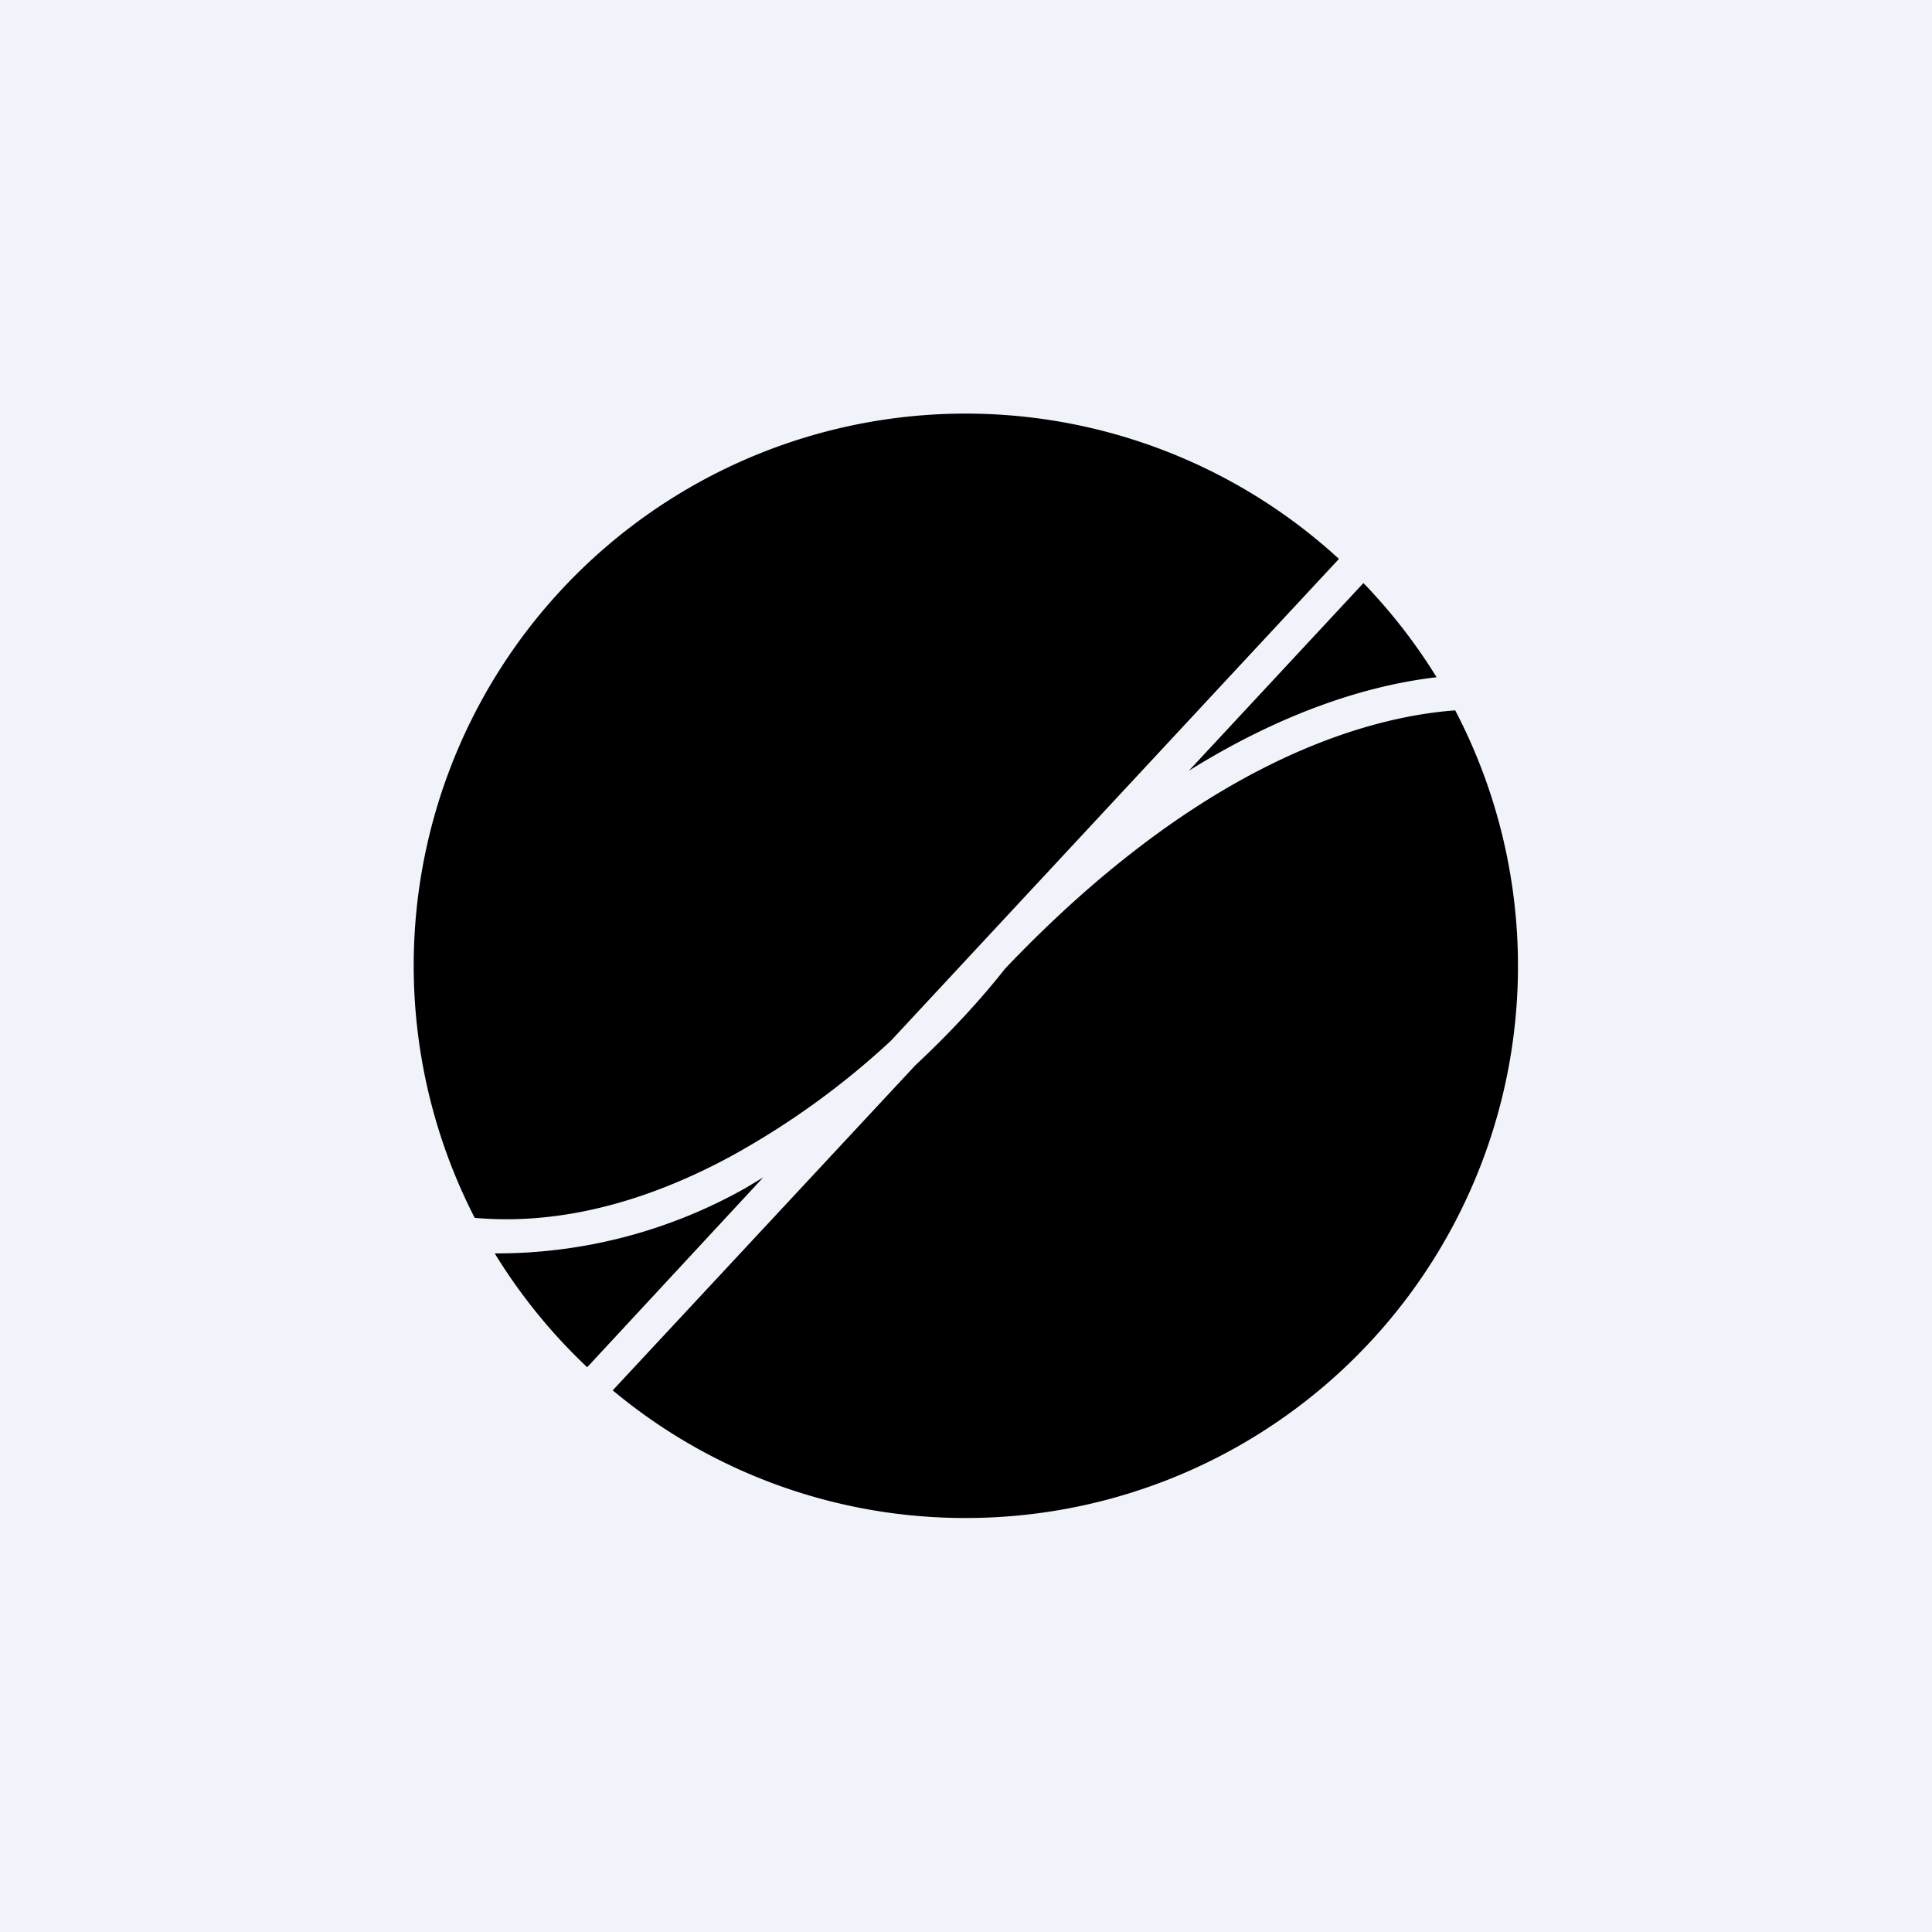 <!-- by Anonymous --><svg width="56" height="56" viewBox="0 0 56 56" xmlns="http://www.w3.org/2000/svg"><path fill="#F0F3FA" d="M0 0h56v56H0z"/><path d="M28 44a16 16 0 0 0 14.18-23.41c-3.08.23-7.75 1.92-13.05 7.49-.65.83-1.54 1.81-2.6 2.8l-8.77 9.42A15.94 15.94 0 0 0 28 44Zm-10.98-4.37 5.1-5.5-.5.3a14.65 14.65 0 0 1-7.28 1.9 16.07 16.07 0 0 0 2.68 3.3Zm-3.26-4.33c2.58.23 5.11-.54 7.38-1.76a23.3 23.3 0 0 0 4.68-3.37L38.81 16.2a16 16 0 0 0-25.05 19.1Zm27.88-15.67c-1.98.23-4.44 1-7.18 2.71l5.06-5.44c.8.83 1.51 1.74 2.12 2.73Z"/></svg>
